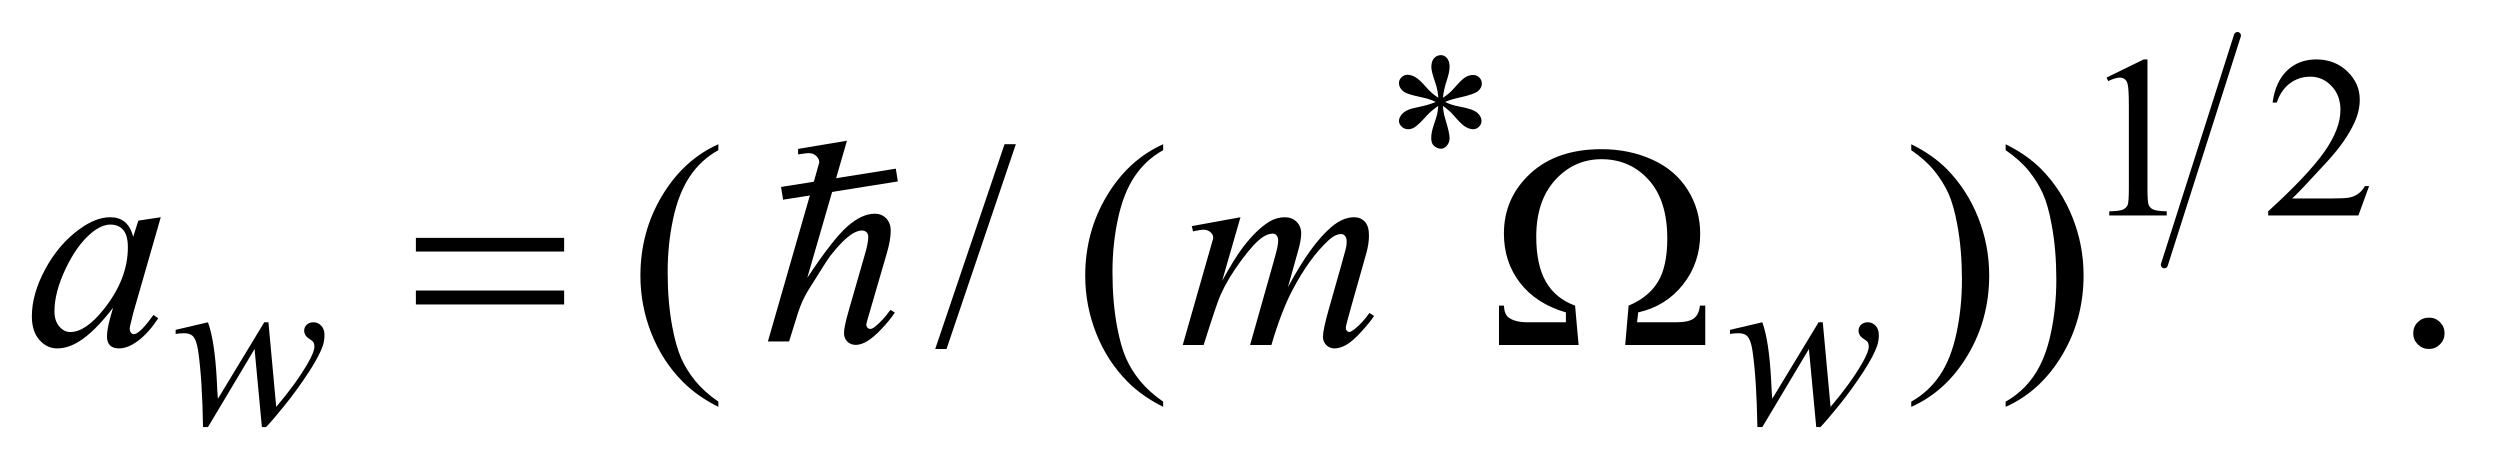 <?xml version="1.0" encoding="UTF-8"?>
<!DOCTYPE svg PUBLIC '-//W3C//DTD SVG 1.0//EN'
          'http://www.w3.org/TR/2001/REC-SVG-20010904/DTD/svg10.dtd'>
<svg stroke-dasharray="none" shape-rendering="auto" xmlns="http://www.w3.org/2000/svg" font-family="'Dialog'" text-rendering="auto" width="122" fill-opacity="1" color-interpolation="auto" color-rendering="auto" preserveAspectRatio="xMidYMid meet" font-size="12px" viewBox="0 0 122 23" fill="black" xmlns:xlink="http://www.w3.org/1999/xlink" stroke="black" image-rendering="auto" stroke-miterlimit="10" stroke-linecap="square" stroke-linejoin="miter" font-style="normal" stroke-width="1" height="23" stroke-dashoffset="0" font-weight="normal" stroke-opacity="1"
><!--Generated by the Batik Graphics2D SVG Generator--><defs id="genericDefs"
  /><g
  ><defs id="defs1"
    ><clipPath clipPathUnits="userSpaceOnUse" id="clipPath1"
      ><path d="M1.089 1.256 L78.299 1.256 L78.299 15.576 L1.089 15.576 L1.089 1.256 Z"
      /></clipPath
      ><clipPath clipPathUnits="userSpaceOnUse" id="clipPath2"
      ><path d="M34.801 40.129 L34.801 497.652 L2501.558 497.652 L2501.558 40.129 Z"
      /></clipPath
      ><clipPath clipPathUnits="userSpaceOnUse" id="clipPath3"
      ><path d="M-694.429 -51.753 L-694.429 405.769 L1772.328 405.769 L1772.328 -51.753 Z"
      /></clipPath
      ><clipPath clipPathUnits="userSpaceOnUse" id="clipPath4"
      ><path d="M0 -0 L0 384 L288 384 L288 -0 Z"
      /></clipPath
      ><clipPath clipPathUnits="userSpaceOnUse" id="clipPath5"
      ><path d="M-21.736 -1.62 L-21.736 12.701 L55.474 12.701 L55.474 -1.62 Z"
      /></clipPath
    ></defs
    ><g stroke-width="7" transform="scale(1.576,1.576) translate(-1.089,-1.256) matrix(0.031,0,0,0.031,0,0)" stroke-linejoin="round" stroke-linecap="round"
    ><line y2="305" fill="none" x1="2270" clip-path="url(#clipPath2)" x2="2197" y1="76"
    /></g
    ><g transform="matrix(0.049,0,0,0.049,-1.716,-1.979)"
    ><path d="M449.203 277.266 L596.859 277.266 L596.859 290.906 L449.203 290.906 L449.203 277.266 ZM449.203 329.719 L596.859 329.719 L596.859 343.641 L449.203 343.641 L449.203 329.719 ZM1733.328 384 L1653.594 384 L1656.969 344.766 Q1676.797 336.469 1686.148 321.141 Q1695.5 305.812 1695.5 278.109 Q1695.5 239.859 1676.867 219.398 Q1658.234 198.938 1629.969 198.938 Q1602.688 198.938 1583.844 219.68 Q1565 240.422 1565 276.141 Q1565 304.266 1574.633 321 Q1584.266 337.734 1603.672 344.766 L1607.188 384 L1527.875 384 L1527.875 344.766 L1532.797 344.766 Q1533.219 353.344 1537.297 356.438 Q1543.625 361.359 1556.562 361.359 L1594.531 361.359 L1594.531 351.516 Q1565 342.938 1548.898 322.125 Q1532.797 301.312 1532.797 273.047 Q1532.797 237.609 1559.023 213.281 Q1585.25 188.953 1629.969 188.953 Q1657.391 188.953 1680.383 199.289 Q1703.375 209.625 1715.82 229.453 Q1728.266 249.281 1728.266 273.047 Q1728.266 302.156 1711.18 323.742 Q1694.094 345.328 1666.531 351.516 L1665.406 361.359 L1704.078 361.359 Q1717.016 361.359 1722.078 357.422 Q1727.141 353.484 1727.984 344.766 L1733.328 344.766 L1733.328 384 Z" stroke="none" clip-path="url(#clipPath2)"
    /></g
    ><g transform="matrix(0.049,0,0,0.049,-1.716,-1.979)"
    ><path d="M1467.484 137.75 Q1467.031 130 1464.328 122.375 Q1460.516 111.359 1460.516 107.203 Q1460.516 101.359 1463.266 98.328 Q1466.016 95.297 1470.062 95.297 Q1473.547 95.297 1476.125 98.328 Q1478.703 101.359 1478.703 106.984 Q1478.703 112.031 1475.727 121.07 Q1472.75 130.109 1472.078 137.75 Q1478.266 133.828 1483.203 128.203 Q1490.844 119.328 1494.547 117.195 Q1498.25 115.062 1502.062 115.062 Q1505.781 115.062 1508.305 117.594 Q1510.828 120.125 1510.828 123.609 Q1510.828 127.766 1507.125 131.016 Q1503.422 134.266 1488.594 137.531 Q1479.938 139.438 1474.219 141.906 Q1480.062 144.938 1488.484 146.516 Q1502.062 148.984 1506.273 152.688 Q1510.484 156.391 1510.484 160.781 Q1510.484 164.141 1507.961 166.617 Q1505.438 169.094 1502.062 169.094 Q1498.703 169.094 1494.602 166.734 Q1490.5 164.375 1483.531 156.172 Q1478.938 150.672 1472.078 145.844 Q1472.312 152.234 1474.672 159.766 Q1478.703 173.016 1478.703 177.844 Q1478.703 182.344 1476.008 185.43 Q1473.312 188.516 1470.281 188.516 Q1466.125 188.516 1462.766 185.266 Q1460.406 182.906 1460.406 177.734 Q1460.406 172.344 1462.984 164.766 Q1465.562 157.188 1466.242 154.32 Q1466.922 151.453 1467.484 145.844 Q1460.859 150.219 1455.906 155.609 Q1447.719 164.812 1443.562 167.297 Q1440.641 169.094 1437.5 169.094 Q1433.672 169.094 1430.977 166.508 Q1428.281 163.922 1428.281 160.781 Q1428.281 157.969 1430.586 154.883 Q1432.891 151.797 1437.5 149.766 Q1440.531 148.422 1451.312 146.172 Q1458.266 144.719 1464.891 141.906 Q1458.828 138.875 1450.406 137.188 Q1436.594 134.266 1433.344 131.906 Q1428.281 128.203 1428.281 122.922 Q1428.281 119.891 1430.812 117.367 Q1433.344 114.844 1436.703 114.844 Q1440.406 114.844 1444.562 117.203 Q1448.719 119.562 1454.898 126.695 Q1461.078 133.828 1467.484 137.75 ZM2132.953 117.656 L2170.016 99.562 L2173.719 99.562 L2173.719 228.156 Q2173.719 240.969 2174.789 244.109 Q2175.859 247.25 2179.227 248.938 Q2182.594 250.625 2192.922 250.844 L2192.922 255 L2135.656 255 L2135.656 250.844 Q2146.438 250.625 2149.578 248.992 Q2152.719 247.359 2153.953 244.609 Q2155.188 241.859 2155.188 228.156 L2155.188 145.953 Q2155.188 129.328 2154.062 124.609 Q2153.281 121.016 2151.203 119.336 Q2149.125 117.656 2146.203 117.656 Q2142.047 117.656 2134.641 121.125 L2132.953 117.656 ZM2394.453 225.688 L2383.781 255 L2293.938 255 L2293.938 250.844 Q2333.578 214.688 2349.75 191.773 Q2365.922 168.859 2365.922 149.875 Q2365.922 135.391 2357.055 126.07 Q2348.188 116.75 2335.828 116.75 Q2324.594 116.75 2315.672 123.32 Q2306.75 129.891 2302.484 142.578 L2298.328 142.578 Q2301.125 121.812 2312.75 110.688 Q2324.375 99.562 2341.781 99.562 Q2360.312 99.562 2372.727 111.469 Q2385.141 123.375 2385.141 139.547 Q2385.141 151.125 2379.75 162.688 Q2371.438 180.875 2352.797 201.203 Q2324.828 231.75 2317.859 238.047 L2357.625 238.047 Q2369.75 238.047 2374.633 237.148 Q2379.516 236.25 2383.445 233.492 Q2387.375 230.734 2390.297 225.688 L2394.453 225.688 Z" stroke="none" clip-path="url(#clipPath2)"
    /></g
    ><g transform="matrix(0.049,0,0,0.049,-1.716,-1.979)"
    ><path d="M750.438 440.391 L750.438 445.594 Q729.203 434.906 715 420.562 Q694.75 400.172 683.781 372.469 Q672.812 344.766 672.812 314.953 Q672.812 271.359 694.328 235.43 Q715.844 199.5 750.438 184.031 L750.438 189.938 Q733.141 199.5 722.031 216.094 Q710.922 232.688 705.438 258.141 Q699.953 283.594 699.953 311.297 Q699.953 341.391 704.594 366 Q708.25 385.406 713.453 397.148 Q718.656 408.891 727.445 419.719 Q736.234 430.547 750.438 440.391 ZM1046.719 184.031 L977.672 387.938 L966.422 387.938 L1035.469 184.031 L1046.719 184.031 ZM1193.438 440.391 L1193.438 445.594 Q1172.203 434.906 1158 420.562 Q1137.75 400.172 1126.781 372.469 Q1115.812 344.766 1115.812 314.953 Q1115.812 271.359 1137.328 235.43 Q1158.844 199.5 1193.438 184.031 L1193.438 189.938 Q1176.141 199.5 1165.031 216.094 Q1153.922 232.688 1148.438 258.141 Q1142.953 283.594 1142.953 311.297 Q1142.953 341.391 1147.594 366 Q1151.25 385.406 1156.453 397.148 Q1161.656 408.891 1170.445 419.719 Q1179.234 430.547 1193.438 440.391 ZM1938.469 189.938 L1938.469 184.031 Q1959.844 194.578 1974.047 208.922 Q1994.156 229.453 2005.125 257.086 Q2016.094 284.719 2016.094 314.672 Q2016.094 358.266 1994.648 394.195 Q1973.203 430.125 1938.469 445.594 L1938.469 440.391 Q1955.766 430.688 1966.945 414.164 Q1978.125 397.641 1983.539 372.117 Q1988.953 346.594 1988.953 318.891 Q1988.953 288.938 1984.312 264.188 Q1980.797 244.781 1975.523 233.109 Q1970.25 221.438 1961.531 210.609 Q1952.812 199.781 1938.469 189.938 ZM2032.469 189.938 L2032.469 184.031 Q2053.844 194.578 2068.047 208.922 Q2088.156 229.453 2099.125 257.086 Q2110.094 284.719 2110.094 314.672 Q2110.094 358.266 2088.648 394.195 Q2067.203 430.125 2032.469 445.594 L2032.469 440.391 Q2049.766 430.688 2060.945 414.164 Q2072.125 397.641 2077.539 372.117 Q2082.953 346.594 2082.953 318.891 Q2082.953 288.938 2078.312 264.188 Q2074.797 244.781 2069.523 233.109 Q2064.25 221.438 2055.531 210.609 Q2046.812 199.781 2032.469 189.938 ZM2454 356.719 Q2460.609 356.719 2465.109 361.289 Q2469.609 365.859 2469.609 372.328 Q2469.609 378.797 2465.039 383.367 Q2460.469 387.938 2454 387.938 Q2447.531 387.938 2442.961 383.367 Q2438.391 378.797 2438.391 372.328 Q2438.391 365.719 2442.961 361.219 Q2447.531 356.719 2454 356.719 Z" stroke="none" clip-path="url(#clipPath2)"
    /></g
    ><g transform="matrix(0.049,0,0,0.049,-1.716,-1.979)"
    ><path d="M302.359 361.359 L310.109 445.594 Q329.641 422.688 341.328 402.578 Q348.172 390.781 348.172 385.516 Q348.172 383.031 347.062 381.125 Q346.609 380.125 343.516 378.156 Q340.422 376.188 339.188 374.109 Q337.953 372.031 337.953 369.672 Q337.953 366.188 340.539 363.773 Q343.125 361.359 347.172 361.359 Q351.766 361.359 354.969 364.789 Q358.172 368.219 358.172 373.938 Q358.172 379.781 356.484 384.828 Q353.125 394.5 343.344 409.766 Q331.438 428.078 318.805 443.742 Q306.172 459.406 300 465.703 L295.844 465.703 L288.547 387.984 L242.156 465.703 L237.219 465.703 Q236.438 417.734 232.391 390 Q230.703 378.438 226.781 374.844 Q223.969 372.25 218.234 372.25 Q214.984 372.25 209.938 372.938 L209.938 368.891 L242.156 361.359 Q248.906 380.125 250.922 418.969 Q251.594 433.688 252.047 437.5 L298.203 361.359 L302.359 361.359 ZM1850.359 361.359 L1858.109 445.594 Q1877.641 422.688 1889.328 402.578 Q1896.172 390.781 1896.172 385.516 Q1896.172 383.031 1895.062 381.125 Q1894.609 380.125 1891.516 378.156 Q1888.422 376.188 1887.188 374.109 Q1885.953 372.031 1885.953 369.672 Q1885.953 366.188 1888.539 363.773 Q1891.125 361.359 1895.172 361.359 Q1899.766 361.359 1902.969 364.789 Q1906.172 368.219 1906.172 373.938 Q1906.172 379.781 1904.484 384.828 Q1901.125 394.5 1891.344 409.766 Q1879.438 428.078 1866.805 443.742 Q1854.172 459.406 1848 465.703 L1843.844 465.703 L1836.547 387.984 L1790.156 465.703 L1785.219 465.703 Q1784.438 417.734 1780.391 390 Q1778.703 378.438 1774.781 374.844 Q1771.969 372.25 1766.234 372.25 Q1762.984 372.25 1757.938 372.938 L1757.938 368.891 L1790.156 361.359 Q1796.906 380.125 1798.922 418.969 Q1799.594 433.688 1800.047 437.5 L1846.203 361.359 L1850.359 361.359 Z" stroke="none" clip-path="url(#clipPath2)"
    /></g
    ><g transform="matrix(0.049,0,0,0.049,-1.716,-1.979)"
    ><path d="M195.141 256.734 L167.719 352.078 L164.625 364.875 Q164.203 366.703 164.203 367.969 Q164.203 370.219 165.609 371.906 Q166.734 373.172 168.422 373.172 Q170.25 373.172 173.203 370.922 Q178.688 366.844 187.828 354.047 L192.609 357.422 Q182.906 372.047 172.641 379.711 Q162.375 387.375 153.656 387.375 Q147.609 387.375 144.586 384.352 Q141.562 381.328 141.562 375.562 Q141.562 368.672 144.656 357.422 L147.609 346.875 Q129.188 370.922 113.719 380.484 Q102.609 387.375 91.922 387.375 Q81.656 387.375 74.203 378.867 Q66.75 370.359 66.75 355.453 Q66.75 333.094 80.18 308.273 Q93.609 283.453 114.281 268.547 Q130.453 256.734 144.797 256.734 Q153.375 256.734 159.07 261.234 Q164.766 265.734 167.719 276.141 L172.781 260.109 L195.141 256.734 ZM145.078 264.047 Q136.078 264.047 125.953 272.484 Q111.609 284.438 100.43 307.922 Q89.25 331.406 89.25 350.391 Q89.25 359.953 94.031 365.508 Q98.812 371.062 105 371.062 Q120.328 371.062 138.328 348.422 Q162.375 318.328 162.375 286.688 Q162.375 274.734 157.734 269.391 Q153.094 264.047 145.078 264.047 ZM1270.438 256.734 L1252.156 320.156 Q1264.391 297.797 1272.969 286.547 Q1286.328 269.109 1298.984 261.234 Q1306.438 256.734 1314.594 256.734 Q1321.625 256.734 1326.266 261.234 Q1330.906 265.734 1330.906 272.766 Q1330.906 279.656 1327.672 290.766 L1317.688 326.484 Q1340.609 283.594 1361.141 266.297 Q1372.531 256.734 1383.641 256.734 Q1390.109 256.734 1394.258 261.164 Q1398.406 265.594 1398.406 274.875 Q1398.406 283.031 1395.875 292.172 L1380.406 346.875 Q1375.344 364.734 1375.344 366.703 Q1375.344 368.672 1376.609 370.078 Q1377.453 371.062 1378.859 371.062 Q1380.266 371.062 1383.781 368.391 Q1391.797 362.203 1398.828 352.078 L1403.469 355.031 Q1399.953 360.656 1391.023 370.5 Q1382.094 380.344 1375.766 383.859 Q1369.438 387.375 1364.094 387.375 Q1359.172 387.375 1355.867 384 Q1352.562 380.625 1352.562 375.703 Q1352.562 368.953 1358.328 348.562 L1371.125 303.422 Q1375.484 287.812 1375.766 286.125 Q1376.188 283.453 1376.188 280.922 Q1376.188 277.406 1374.641 275.438 Q1372.953 273.469 1370.844 273.469 Q1364.938 273.469 1358.328 279.516 Q1338.922 297.375 1322.047 329.578 Q1310.938 350.812 1301.234 384 L1280 384 L1304.047 298.922 Q1307.984 285.141 1307.984 280.5 Q1307.984 276.703 1306.438 274.875 Q1304.891 273.047 1302.641 273.047 Q1298 273.047 1292.797 276.422 Q1284.359 281.906 1271.07 299.906 Q1257.781 317.906 1250.469 334.359 Q1246.953 342.094 1233.734 384 L1212.922 384 L1238.938 292.875 L1242.312 281.062 Q1243.297 278.391 1243.297 277.125 Q1243.297 274.031 1240.484 271.57 Q1237.672 269.109 1233.312 269.109 Q1231.484 269.109 1223.188 270.797 L1221.922 265.594 L1270.438 256.734 Z" stroke="none" clip-path="url(#clipPath2)"
    /></g
    ><g transform="matrix(0.049,0,0,0.049,34.25,2.553)"
    ><path d="M144.516 88.031 L105 224.578 Q130.594 186.047 144.938 173.391 Q159.281 160.734 172.359 160.734 Q179.109 160.734 183.609 165.375 Q188.109 170.016 188.109 177.75 Q188.109 187.031 184.172 200.25 L167.016 259.172 Q163.781 269.859 163.781 270.984 Q163.781 272.953 164.977 274.219 Q166.172 275.484 167.719 275.484 Q169.547 275.484 171.938 273.656 Q179.953 267.469 187.828 256.5 L192.188 259.172 Q187.406 266.625 178.898 275.555 Q170.391 284.484 164.273 287.93 Q158.156 291.375 153.375 291.375 Q148.172 291.375 144.867 288.07 Q141.562 284.766 141.562 279.562 Q141.562 273.375 146.484 256.5 L162.656 200.25 Q165.75 189.703 165.75 183.656 Q165.75 180.844 163.992 179.156 Q162.234 177.469 159.422 177.469 Q155.344 177.469 150.141 180.562 Q140.578 186.469 128.062 202.5 Q124.688 206.859 105.562 237.656 Q99.656 247.5 95.859 259.172 L86.859 288 L65.766 288 L112.031 127.125 L116.953 109.688 Q116.953 106.031 113.93 103.219 Q110.906 100.406 106.547 100.406 Q104.016 100.406 98.812 101.25 L95.859 101.672 L95.859 96.188 L144.516 88.031 Z" stroke="none" clip-path="url(#clipPath4)"
    /></g
    ><g stroke-linecap="butt" stroke-width="0.4" transform="matrix(1.576,0,0,1.576,34.25,2.553)"
    ><path fill="none" d="M2.682 4.335 L5.84 3.832" clip-path="url(#clipPath5)"
    /></g
  ></g
></svg
>
